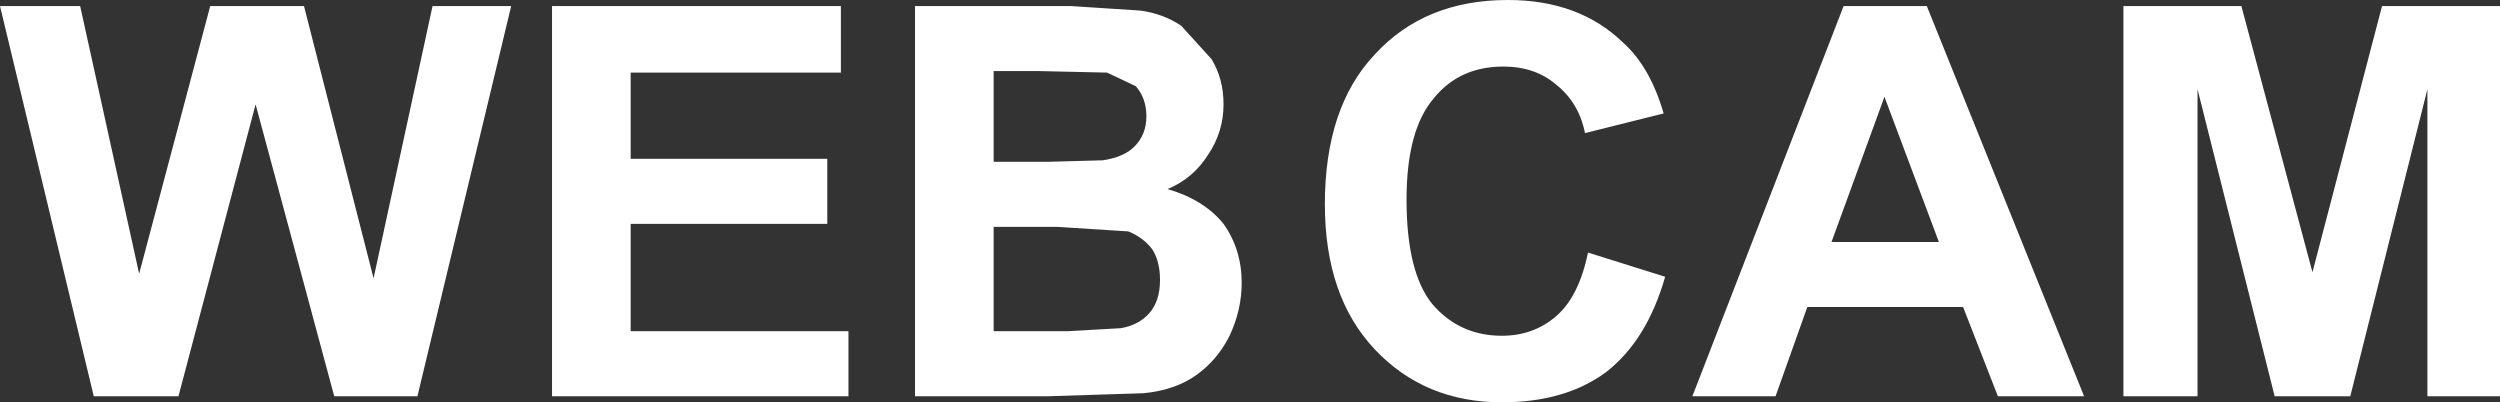 <?xml version="1.0" encoding="UTF-8" standalone="no"?>
<svg xmlns:xlink="http://www.w3.org/1999/xlink" height="13.3px" width="82.65px" xmlns="http://www.w3.org/2000/svg">
  <rect width="100%" height="100%" fill="#333333" stroke="none"/>
  <g transform="matrix(1.0, 0.0, 0.0, 1.0, 131.85, 7.1)">
    <path d="M-129.2 -6.9 L-127.25 1.95 -124.9 -6.9 -121.8 -6.9 -119.5 2.1 -117.55 -6.9 -114.95 -6.9 -118.05 6.0 -120.8 6.0 -123.4 -3.65 -125.95 6.0 -128.75 6.0 -131.85 -6.9 -129.2 -6.9 M-111.0 -1.85 L-104.5 -1.85 -104.5 0.3 -111.0 0.3 -111.0 3.85 -103.8 3.85 -103.8 6.0 -113.6 6.0 -113.6 -6.9 -104.05 -6.9 -104.05 -4.7 -111.0 -4.7 -111.0 -1.85 M-92.8 -6.25 L-91.8 -5.15 Q-91.4 -4.5 -91.4 -3.65 -91.4 -2.75 -91.9 -2.0 -92.4 -1.2 -93.25 -0.85 -92.05 -0.5 -91.4 0.3 -90.8 1.15 -90.8 2.25 -90.8 3.15 -91.2 4.0 -91.6 4.8 -92.3 5.3 -93.0 5.8 -94.05 5.9 L-97.2 6.0 -101.6 6.0 -101.6 -6.9 -96.45 -6.9 -94.15 -6.75 Q-93.4 -6.65 -92.8 -6.25 M-99.0 -1.75 L-97.25 -1.75 -95.4 -1.8 Q-94.7 -1.9 -94.35 -2.25 -93.95 -2.65 -93.95 -3.25 -93.95 -3.85 -94.3 -4.25 L-95.25 -4.7 -97.5 -4.75 -99.0 -4.75 -99.0 -1.75 M-82.0 -7.1 Q-79.65 -7.1 -78.2 -5.7 -77.3 -4.9 -76.85 -3.35 L-79.45 -2.7 Q-79.65 -3.7 -80.4 -4.3 -81.1 -4.9 -82.15 -4.9 -83.6 -4.9 -84.45 -3.85 -85.35 -2.8 -85.35 -0.5 -85.35 1.9 -84.5 2.95 -83.6 4.0 -82.2 4.0 -81.15 4.0 -80.4 3.35 -79.65 2.7 -79.35 1.25 L-76.8 2.05 Q-77.4 4.15 -78.75 5.2 -80.1 6.2 -82.2 6.2 -84.75 6.2 -86.4 4.45 -88.05 2.7 -88.05 -0.35 -88.05 -3.55 -86.4 -5.3 -84.75 -7.1 -82.0 -7.1 M-68.15 -6.9 L-62.95 6.0 -65.8 6.0 -66.95 3.05 -72.1 3.05 -73.15 6.0 -75.9 6.0 -70.9 -6.9 -68.15 -6.9 M-57.75 -6.9 L-55.4 1.9 -53.1 -6.9 -49.2 -6.9 -49.2 6.0 -51.6 6.0 -51.6 -4.15 -54.15 6.0 -56.65 6.0 -59.2 -4.15 -59.2 6.0 -61.65 6.0 -61.65 -6.9 -57.75 -6.9 M-67.75 0.9 L-69.55 -3.9 -71.3 0.9 -67.75 0.9 M-94.55 0.55 L-96.9 0.4 -99.0 0.4 -99.0 3.85 -96.55 3.85 -94.8 3.75 Q-94.2 3.65 -93.85 3.25 -93.5 2.85 -93.5 2.15 -93.5 1.55 -93.75 1.15 -94.05 0.75 -94.55 0.55" fill="#ffffff" fill-rule="evenodd" stroke="none"/>
  </g>
</svg>
